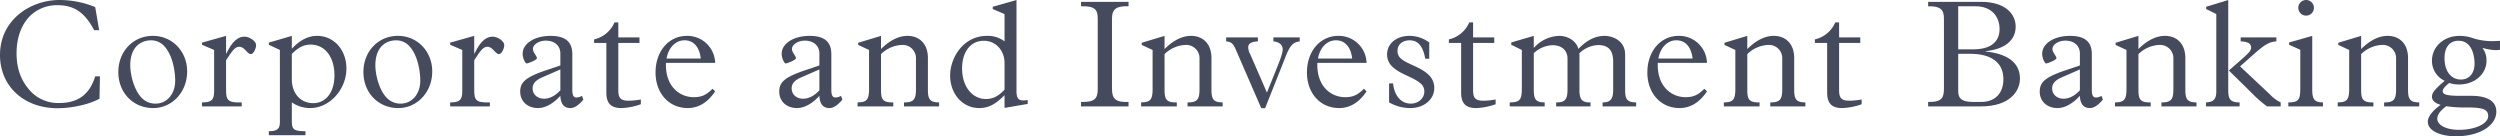 <svg id="c" xmlns="http://www.w3.org/2000/svg" width="1041.27" height="56.755" viewBox="0 0 1041.27 56.755">
  <path id="パス_1401" data-name="パス 1401" d="M41.626,31.793l-.192,9.32c-4.278,2.362-11.363,3.959-17.492,3.959C9.9,45.073,0,35.879,0,22.919,0,8.044,12.96,0,24.708,0A39.441,39.441,0,0,1,39.647,2.937l1.66,9.64H39.2c-3.7-7.15-8.235-10.406-15-10.406a16.066,16.066,0,0,0-11.619,4.4C8.683,10.47,6.9,16.088,6.9,22.153c0,6.895,2.106,12.13,6.447,16.471A15.723,15.723,0,0,0,24.708,42.9c7.789,0,12.64-3.575,14.939-11.108h1.979Z" fill="#454b5d"/>
  <path id="パス_1402" data-name="パス 1402" d="M43.907,8.955c8.108,0,14.3,6.448,14.3,14.812,0,8.555-6.192,15.258-14.173,15.258-8.3,0-14.491-6.384-14.491-15S35.735,8.955,43.907,8.955Zm-4.532,25.92a7.87,7.87,0,0,0,5.681,2.3c4.725,0,8.172-4.022,8.172-9.576,0-3.064-.766-10.6-4.852-14.683A7.375,7.375,0,0,0,43.2,10.806c-4.022,0-8.683,2.49-8.683,10.406,0,4.022,1.6,10.407,4.853,13.663Z" transform="translate(19.742 5.984)" fill="#454b5d"/>
  <path id="パス_1403" data-name="パス 1403" d="M60.458,8.955V16.3h.129c2.426-5.107,4.852-7.023,7.533-7.023,2.17,0,4.852,1.916,4.852,3.512,0,1.4-1.085,3.767-2.17,3.767-1.6,0-2.554-3.064-4.852-3.064-1.533,0-2.618,1.086-5.492,5.618V31.491c0,4.086.639,5.427,6.513,5.171v1.66H50.436v-1.66c3.7,0,5.044-.766,5.044-4.6V14.828l-5.044-2.171v-.894L60.458,8.955Z" transform="translate(33.703 5.984)" fill="#454b5d"/>
  <path id="パス_1404" data-name="パス 1404" d="M67.12,12.658v-.894L76.7,8.955v5.363c3.384-3.639,6.831-5.363,10.534-5.363,6.96,0,12.194,5.81,12.194,13.6,0,8.747-7.023,16.471-15.066,16.471A13.426,13.426,0,0,1,76.7,36.662v7.022c0,3.894.129,4.98,5.682,4.98v1.66H67.12v-1.66c5.107,0,4.6-2.362,4.6-5.81V14.828ZM76.7,27.15c0,5.555,3.512,9.832,8.874,9.832s8.874-4.6,8.874-11.555c0-7.725-3.957-12.832-9.959-12.832-2.809,0-5.171,1.213-7.789,3.894V27.15Z" transform="translate(44.852 5.984)" fill="#454b5d"/>
  <path id="パス_1405" data-name="パス 1405" d="M105.1,8.955c8.108,0,14.3,6.448,14.3,14.812,0,8.555-6.192,15.258-14.173,15.258-8.3,0-14.491-6.384-14.491-15S96.925,8.955,105.1,8.955Zm-4.532,25.92a7.87,7.87,0,0,0,5.681,2.3c4.725,0,8.172-4.022,8.172-9.576,0-3.064-.766-10.6-4.852-14.683a7.375,7.375,0,0,0-5.171-2.107c-4.022,0-8.683,2.49-8.683,10.406,0,4.022,1.6,10.407,4.853,13.663Z" transform="translate(60.631 5.984)" fill="#454b5d"/>
  <path id="パス_1406" data-name="パス 1406" d="M122.413,8.955V16.3h.129c2.426-5.107,4.852-7.023,7.533-7.023,2.17,0,4.852,1.916,4.852,3.512,0,1.4-1.085,3.767-2.17,3.767-1.6,0-2.554-3.064-4.852-3.064-1.533,0-2.618,1.086-5.492,5.618V31.491c0,4.086.639,5.427,6.513,5.171v1.66H112.391v-1.66c3.7,0,5.044-.766,5.044-4.6V14.828l-5.044-2.171v-.894l10.022-2.809Z" transform="translate(75.104 5.984)" fill="#454b5d"/>
  <path id="パス_1407" data-name="パス 1407" d="M156.181,35.513c-2.043,2.427-3.767,3.512-5.427,3.512-2.616,0-4.021-1.724-4.149-5.107-3,3.32-6.319,5.107-9.32,5.107-4.342,0-7.406-2.809-7.406-6.831s2.362-6.065,10.853-8.938l5.873-1.979V16.3c0-3.257-2.426-5.363-6.065-5.363-2.872,0-5.361,1.66-5.361,3.447,0,1.469,1.66,3,1.66,3.831,0,.894-3.9,2.234-4.215,2.234-.639,0-1.724-2.171-1.724-4.022,0-4.277,4.917-7.47,11.619-7.47,6.385,0,9.066,2.618,9.066,7.662v14.81c0,2.235.51,3.192,1.724,3.192a4.489,4.489,0,0,0,2.3-.7Zm-17.173-9.257c-2.682,1.149-3.959,2.618-3.959,4.533,0,2.554,1.979,4.341,4.788,4.341,2.3,0,4.661-1.213,6.767-3.511V22.937l-7.6,3.319Z" transform="translate(86.79 5.984)" fill="#454b5d"/>
  <path id="パス_1408" data-name="パス 1408" d="M167.8,39.679a26.755,26.755,0,0,1-8.108,1.6c-4.6,0-6.256-2.234-6.256-6.512V14.142h-5.107V12.673a12.153,12.153,0,0,0,8.491-7.086h1.6v6.256h8.81v2.3h-8.81V33.869c0,3.191.956,4.341,4.276,4.341A29.016,29.016,0,0,0,167.8,37.7v1.979Z" transform="translate(99.116 3.734)" fill="#454b5d"/>
  <path id="パス_1409" data-name="パス 1409" d="M168.011,20.191c-.383,9.768,5.682,14.3,11.555,14.3,3.257,0,5.234-.894,7.852-3.511l1.085,1.085c-3.064,4.6-6.895,6.959-11.427,6.959-7.852,0-13.408-6.192-13.408-14.811,0-8.874,5.49-15.258,13.088-15.258A11.571,11.571,0,0,1,188.5,20.191H168.011ZM182.5,18.4c-.512-4.788-3-7.6-6.767-7.6-3.7,0-6.7,3.064-7.47,7.6Z" transform="translate(109.37 5.984)" fill="#454b5d"/>
  <path id="パス_1410" data-name="パス 1410" d="M220.853,35.513c-2.043,2.427-3.767,3.512-5.427,3.512-2.616,0-4.021-1.724-4.149-5.107-3,3.32-6.319,5.107-9.32,5.107-4.342,0-7.406-2.809-7.406-6.831s2.362-6.065,10.853-8.938l5.873-1.979V16.3c0-3.257-2.426-5.363-6.065-5.363-2.872,0-5.361,1.66-5.361,3.447,0,1.469,1.66,3,1.66,3.831,0,.894-3.9,2.234-4.215,2.234-.639,0-1.724-2.171-1.724-4.022,0-4.277,4.917-7.47,11.619-7.47,6.385,0,9.066,2.618,9.066,7.662v14.81c0,2.235.51,3.192,1.724,3.192a4.489,4.489,0,0,0,2.3-.7ZM203.68,26.256c-2.682,1.149-3.959,2.618-3.959,4.533,0,2.554,1.979,4.341,4.788,4.341,2.3,0,4.661-1.213,6.767-3.511V22.937l-7.6,3.319Z" transform="translate(130.006 5.984)" fill="#454b5d"/>
  <path id="パス_1411" data-name="パス 1411" d="M223.872,8.955v5.491c3.193-3.192,6.96-5.491,11.046-5.491,4.852,0,8.491,3.192,8.491,9.258V31.427c0,4.022.958,5.235,4.659,5.235v1.66H233.45v-1.66c4.149.064,4.979-1.4,4.979-5.49V18.6a5.528,5.528,0,0,0-5.746-5.873,13.232,13.232,0,0,0-8.81,3.83V31.044c0,4.086.448,5.746,5.107,5.618v1.66H214.105v-1.66c3.638-.064,4.788-.894,4.788-5.554V14.828l-4.532-2.106v-.894l9.511-2.873Z" transform="translate(143.073 5.984)" fill="#454b5d"/>
  <path id="パス_1412" data-name="パス 1412" d="M269.523,43.285l-9.641,1.66v-5.3c-3.957,3.958-6.767,5.362-10.6,5.362-6.831,0-12.065-5.873-12.065-13.534,0-7.215,5.3-16.536,15.386-16.536a11.384,11.384,0,0,1,7.277,2.3V5.873l-4.915-2.106V2.809L264.862,0V37.986c0,2.745.766,3.83,2.682,3.83a8.27,8.27,0,0,0,1.979-.191Zm-9.641-17.11c0-4.724-3.255-9.193-8.682-9.193s-9,4.533-9,11.555c0,7.406,4.149,12.7,9.961,12.7,2.872,0,5.234-1.213,7.724-3.894V26.175Z" transform="translate(158.518 0)" fill="#454b5d"/>
  <path id="パス_1413" data-name="パス 1413" d="M289.688.459V2.31c-4.979-.191-6.895,1.085-6.895,5.171V36.658c0,4.086,1.4,5.746,6.895,5.49V44H269.9V42.148c5.49.128,6.96-1.213,6.96-5.3V7.481c0-3.7-1.087-5.362-6.96-5.171V.459Z" transform="translate(180.356 0.307)" fill="#454b5d"/>
  <path id="パス_1414" data-name="パス 1414" d="M294.665,8.955v5.491c3.193-3.192,6.96-5.491,11.046-5.491,4.852,0,8.491,3.192,8.491,9.258V31.427c0,4.022.958,5.235,4.659,5.235v1.66H304.243v-1.66c4.149.064,4.979-1.4,4.979-5.49V18.6a5.528,5.528,0,0,0-5.746-5.873,13.232,13.232,0,0,0-8.81,3.83V31.044c0,4.086.448,5.746,5.107,5.618v1.66H284.9v-1.66c3.638-.064,4.788-.894,4.788-5.554V14.828l-4.532-2.106v-.894l9.511-2.873Z" transform="translate(190.38 5.984)" fill="#454b5d"/>
  <path id="パス_1415" data-name="パス 1415" d="M320.756,38.833l-10.534-24.26c-1.149-2.682-1.979-3.384-4.086-3.575V9.337h13.216V11c-2.682.128-4.022.894-4.022,2.426a5.845,5.845,0,0,0,.767,2.809l7.022,16.088,4.342-10.789c1.468-3.575,2.234-6.065,2.234-7.15,0-1.915-1.468-3.192-3.894-3.384V9.337h10.98V11c-2.745.319-4.086,1.724-5.873,6.32l-8.555,21.515h-1.6Z" transform="translate(204.571 6.24)" fill="#454b5d"/>
  <path id="パス_1416" data-name="パス 1416" d="M330.644,20.191c-.383,9.768,5.682,14.3,11.555,14.3,3.257,0,5.234-.894,7.852-3.511l1.085,1.085c-3.064,4.6-6.895,6.959-11.427,6.959-7.852,0-13.408-6.192-13.408-14.811,0-8.874,5.49-15.258,13.089-15.258a11.571,11.571,0,0,1,11.746,11.236H330.644ZM345.137,18.4c-.512-4.788-3-7.6-6.767-7.6-3.7,0-6.7,3.064-7.47,7.6Z" transform="translate(218.048 5.984)" fill="#454b5d"/>
  <path id="パス_1417" data-name="パス 1417" d="M348.807,28.746c.51,5.043,3.255,8.427,7.4,8.427,3.13,0,5.619-2.234,5.619-5.043a4.414,4.414,0,0,0-1.021-2.873c-3.128-3.129-8.937-4.086-12.513-7.661a6.933,6.933,0,0,1-1.979-4.916c0-4.533,3.9-7.725,9.322-7.725a13.871,13.871,0,0,1,8.235,2.746v6.767h-1.66c-.958-5.234-3-7.661-6.512-7.661-3,0-5.044,1.788-5.044,4.342a3.944,3.944,0,0,0,1.148,3c2.555,2.554,8.428,3.639,11.938,7.15a7.456,7.456,0,0,1,2.235,5.3c0,4.852-4.278,8.427-10.022,8.427a17.855,17.855,0,0,1-8.81-2.362V28.746h1.66Z" transform="translate(231.422 5.984)" fill="#454b5d"/>
  <path id="パス_1418" data-name="パス 1418" d="M381.21,39.679a26.755,26.755,0,0,1-8.108,1.6c-4.6,0-6.256-2.234-6.256-6.512V14.142h-5.107V12.673a12.153,12.153,0,0,0,8.491-7.086h1.6v6.256h8.81v2.3h-8.81V33.869c0,3.191.956,4.341,4.276,4.341a29.016,29.016,0,0,0,5.107-.511v1.979Z" transform="translate(241.727 3.734)" fill="#454b5d"/>
  <path id="パス_1419" data-name="パス 1419" d="M386.953,8.955V14a14.721,14.721,0,0,1,10.47-5.044c3.959,0,7.277,2.235,8.108,5.427,3.574-3.7,7.087-5.427,10.917-5.427C419.832,8.955,425,11,425,16.68V31.3c0,3.83.639,5.362,4.6,5.362v1.66H415.618v-1.66c2.937.064,4.405-1.149,4.405-5.043V19.808c0-4.022-1.276-7.022-6.256-7.022a11.845,11.845,0,0,0-7.789,3.384V31.555c0,3.639.894,5.235,4.6,5.107v1.66h-14.3v-1.66c3.767.064,4.725-1.341,4.725-5.427V18.4c0-3.384-2.427-5.555-6.194-5.555a11.966,11.966,0,0,0-7.852,3.32V31.363c0,4.086.894,5.3,4.534,5.3v1.66H376.931v-1.66c4.342,0,5.044-1.213,5.044-5.937v-15.9l-4.405-2.171V11.7Z" transform="translate(251.879 5.984)" fill="#454b5d"/>
  <path id="パス_1420" data-name="パス 1420" d="M415.637,20.191c-.383,9.768,5.682,14.3,11.555,14.3,3.257,0,5.234-.894,7.852-3.511l1.085,1.085c-3.064,4.6-6.894,6.959-11.427,6.959-7.852,0-13.408-6.192-13.408-14.811,0-8.874,5.49-15.258,13.089-15.258a11.571,11.571,0,0,1,11.746,11.236H415.637ZM430.129,18.4c-.512-4.788-3-7.6-6.767-7.6-3.7,0-6.7,3.064-7.47,7.6Z" transform="translate(274.843 5.984)" fill="#454b5d"/>
  <path id="パス_1421" data-name="パス 1421" d="M440.157,8.955v5.491c3.193-3.192,6.96-5.491,11.046-5.491,4.852,0,8.491,3.192,8.491,9.258V31.427c0,4.022.958,5.235,4.659,5.235v1.66H449.735v-1.66c4.149.064,4.979-1.4,4.979-5.49V18.6a5.529,5.529,0,0,0-5.746-5.873,13.232,13.232,0,0,0-8.81,3.83V31.044c0,4.086.448,5.746,5.107,5.618v1.66H430.391v-1.66c3.638-.064,4.788-.894,4.788-5.554V14.828l-4.532-2.106v-.894l9.511-2.873Z" transform="translate(287.603 5.984)" fill="#454b5d"/>
  <path id="パス_1422" data-name="パス 1422" d="M472.593,39.679a26.755,26.755,0,0,1-8.108,1.6c-4.6,0-6.256-2.234-6.256-6.512V14.142h-5.107V12.673a12.153,12.153,0,0,0,8.491-7.086h1.6v6.256h8.81v2.3h-8.81V33.869c0,3.191.956,4.341,4.276,4.341a29.017,29.017,0,0,0,5.107-.511v1.979Z" transform="translate(302.792 3.734)" fill="#454b5d"/>
  <path id="パス_1423" data-name="パス 1423" d="M503.426.459c9.959,0,14.428,4.916,14.428,10.343,0,4.277-2.682,9.13-12.513,10.215v.128c8.747.894,14.3,4.405,14.3,11.3,0,5.172-4.213,11.555-16.151,11.555H481.4V42.148c5.938.128,6.575-1.915,6.575-5.682V7.609c0-3.384-.829-5.427-6.575-5.3V.459Zm-3.384,19.792c7.852,0,11.107-3.448,11.107-8.491,0-5.107-3.319-9.449-9.959-9.449h-7.277v17.94h6.129Zm-6.129,17.365c0,3.319,1.724,4.532,6.319,4.532h3.32c5.682,0,9.193-3.575,9.193-9.513,0-6.959-5.171-10.534-13.789-10.534h-5.044Z" transform="translate(321.69 0.307)" fill="#454b5d"/>
  <path id="パス_1424" data-name="パス 1424" d="M535.56,35.513c-2.043,2.427-3.766,3.512-5.427,3.512-2.616,0-4.021-1.724-4.149-5.107-3,3.32-6.319,5.107-9.32,5.107-4.342,0-7.406-2.809-7.406-6.831s2.362-6.065,10.853-8.938l5.873-1.979V16.3c0-3.257-2.426-5.363-6.065-5.363-2.872,0-5.362,1.66-5.362,3.447,0,1.469,1.66,3,1.66,3.831,0,.894-3.9,2.234-4.215,2.234-.639,0-1.724-2.171-1.724-4.022,0-4.277,4.917-7.47,11.619-7.47,6.385,0,9.066,2.618,9.066,7.662v14.81c0,2.235.51,3.192,1.724,3.192a4.489,4.489,0,0,0,2.3-.7Zm-17.173-9.257c-2.682,1.149-3.959,2.618-3.959,4.533,0,2.554,1.979,4.341,4.788,4.341,2.3,0,4.661-1.213,6.767-3.511V22.937l-7.6,3.319Z" transform="translate(340.305 5.984)" fill="#454b5d"/>
  <path id="パス_1425" data-name="パス 1425" d="M537.814,8.955v5.491c3.193-3.192,6.96-5.491,11.046-5.491,4.852,0,8.491,3.192,8.491,9.258V31.427c0,4.022.958,5.235,4.659,5.235v1.66H547.391v-1.66c4.149.064,4.979-1.4,4.979-5.49V18.6a5.528,5.528,0,0,0-5.746-5.873,13.232,13.232,0,0,0-8.81,3.83V31.044c0,4.086.448,5.746,5.107,5.618v1.66H528.047v-1.66c3.638-.064,4.788-.894,4.788-5.554V14.828L528.3,12.722v-.894l9.511-2.873Z" transform="translate(352.861 5.984)" fill="#454b5d"/>
  <path id="パス_1426" data-name="パス 1426" d="M560.034,0V37.284c0,3.384.383,5.427,4.724,5.362v1.66H550.777v-1.66c3.064-.128,4.278-1.276,4.278-4.6V5.873l-4.215-2.106V2.809L560.034,0Zm20.047,15.577v1.66c-2.872.191-4.724,1.213-9.13,5.107l-6,5.3L577.463,39.39a14.8,14.8,0,0,0,4.405,3.256v1.66h-5.681a45.275,45.275,0,0,1-4.724-3.958L560.29,29.367l5.746-5.043c2.682-2.362,3.511-3.32,3.511-4.533,0-1.66-1.277-2.426-4.342-2.554v-1.66h14.876Z" transform="translate(368.05)" fill="#454b5d"/>
  <path id="パス_1427" data-name="パス 1427" d="M581.287,14.938V37.219c0,4.022.829,5.427,4.469,5.427v1.66H571.326v-1.66c4.215,0,4.98-1.085,4.98-5.682V20.749l-4.661-2.107v-.957l9.641-2.746ZM578.732,0a3.256,3.256,0,1,1-3.255,3.256A3.27,3.27,0,0,1,578.732,0Z" transform="translate(381.781)" fill="#454b5d"/>
  <path id="パス_1428" data-name="パス 1428" d="M593.416,8.955v5.491c3.193-3.192,6.96-5.491,11.046-5.491,4.852,0,8.491,3.192,8.491,9.258V31.427c0,4.022.958,5.235,4.661,5.235v1.66h-14.62v-1.66c4.149.064,4.979-1.4,4.979-5.49V18.6a5.528,5.528,0,0,0-5.746-5.873,13.235,13.235,0,0,0-8.81,3.83V31.044c0,4.086.448,5.746,5.107,5.618v1.66H583.649v-1.66c3.638-.064,4.788-.894,4.788-5.554V14.828L583.9,12.722v-.894l9.513-2.873Z" transform="translate(390.016 5.984)" fill="#454b5d"/>
  <path id="パス_1429" data-name="パス 1429" d="M636.218,14.7a6.575,6.575,0,0,1-1.66.191A19.97,19.97,0,0,1,629.132,14l-.127.128A8.438,8.438,0,0,1,630.6,19.3c0,5.555-4.979,9.9-11.363,9.9a12.049,12.049,0,0,1-4.149-.638c-1.724,1.341-2.745,2.554-2.745,3.384,0,1.4,1.724,1.979,7.087,1.979h5.042c6.767.064,10.215,2.426,10.215,6.576,0,5.937-7.149,10.278-16.853,10.278-5.937,0-11.682-2.043-11.682-6.065,0-2.043,1.914-4.6,5.361-7.022-2.3-.638-3.638-1.852-3.638-3.319,0-1.6.829-2.873,5.3-6.7a9.153,9.153,0,0,1-5.3-8.363c0-5.873,4.979-10.343,11.427-10.343a16.912,16.912,0,0,1,6.065,1.086,26.229,26.229,0,0,0,7.981,1.085c1.085,0,1.851-.064,2.872-.128v3.7ZM610.107,43.493c0,2.682,3.832,4.6,9,4.6,6.831,0,12.194-2.554,12.194-5.745,0-2.809-2.3-3.575-8.939-3.575a52.892,52.892,0,0,1-8.555-.511C611.193,40.3,610.107,41.769,610.107,43.493Zm9.832-16.344c3.447,0,5.682-2.617,5.682-6.64,0-2.426-.7-9.513-6.7-9.513-3.638,0-5.81,2.682-5.81,7.215,0,5.427,2.682,8.937,6.831,8.937Z" transform="translate(405.052 5.984)" fill="#454b5d"/>
</svg>
